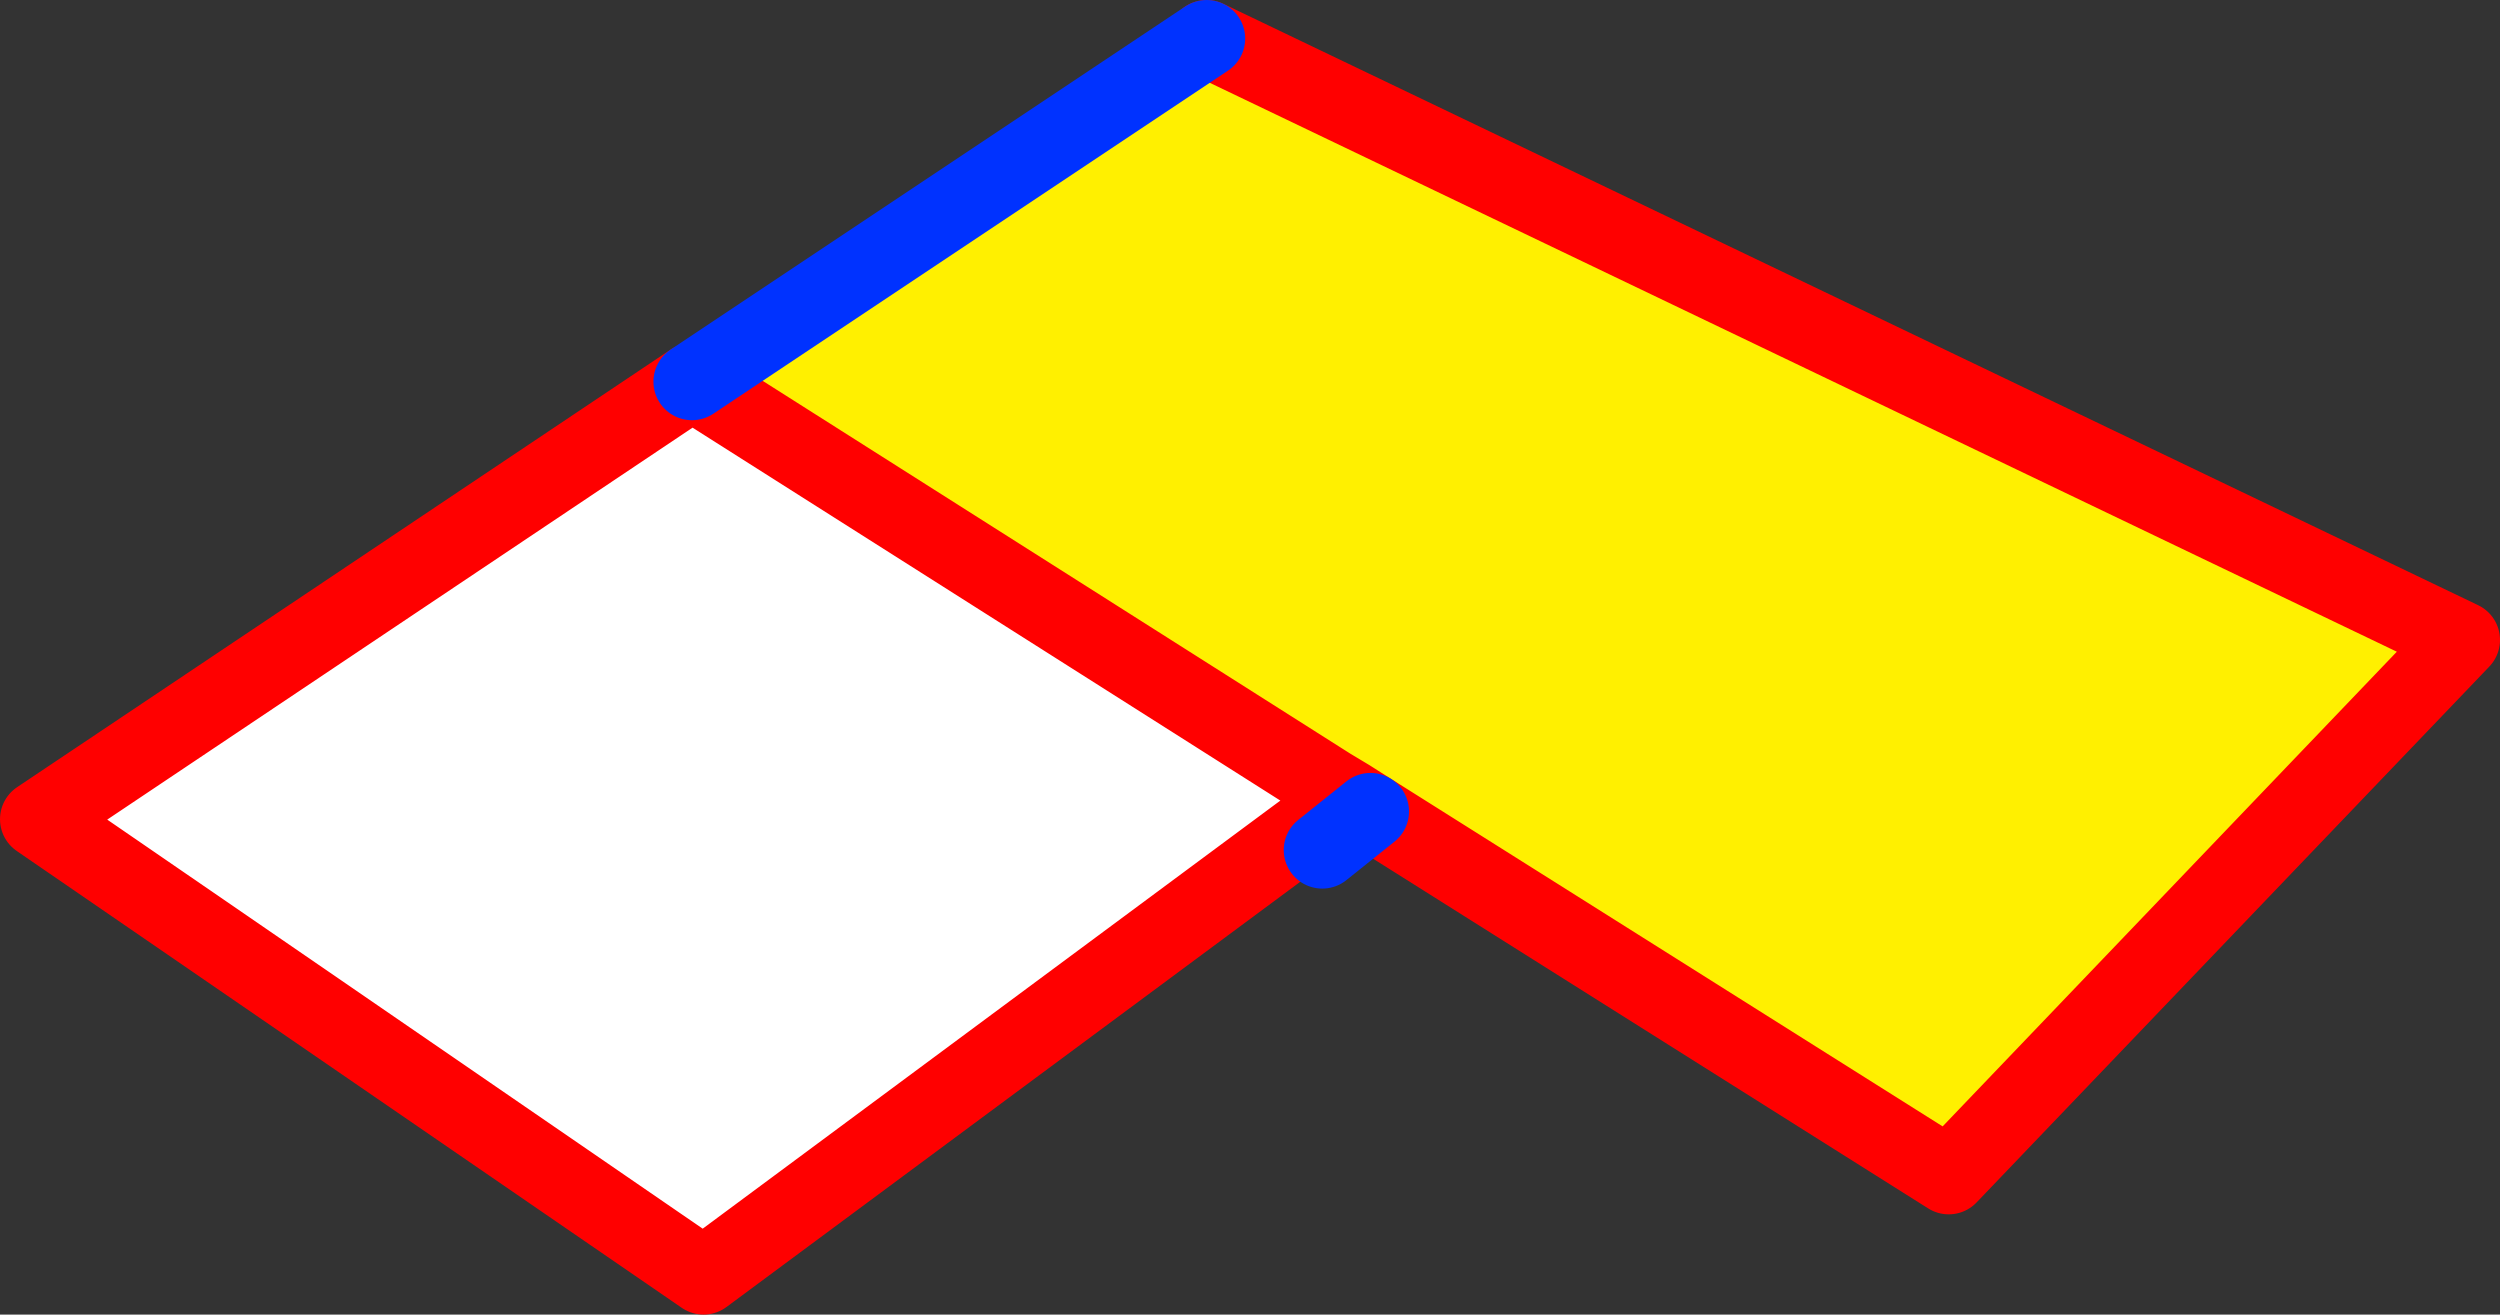 <?xml version="1.0" encoding="UTF-8" standalone="no"?>
<svg xmlns:xlink="http://www.w3.org/1999/xlink" height="34.1px" width="64.85px" xmlns="http://www.w3.org/2000/svg">
  <rect width="100%" height="100%" fill="#333333" stroke="none"/>
  <g transform="matrix(1.0, 0.0, 0.0, 1.0, 41.5, -118.6)">
    <path d="M-23.55 128.5 L-7.0 139.0 -7.8 140.25 -23.25 151.7 -40.5 139.85 -23.55 128.5" fill="#ffffff" fill-rule="evenodd" stroke="none"/>
    <path d="M-10.2 119.6 L22.35 135.2 9.05 149.1 -5.95 139.65 -6.5 139.3 -7.0 139.0 -23.55 128.5 -10.2 119.6" fill="#fff000" fill-rule="evenodd" stroke="none"/>
    <path d="M-7.0 139.0 L-6.5 139.3 -5.95 139.65 9.05 149.1 22.35 135.2 -10.2 119.6 M-23.55 128.5 L-7.0 139.0 M-7.8 140.25 L-6.5 139.3 M-23.55 128.5 L-40.5 139.85 -23.25 151.7 -7.8 140.25" fill="none" stroke="#ff0000" stroke-linecap="round" stroke-linejoin="round" stroke-width="2.0"/>
    <path d="M-10.2 119.6 L-23.55 128.5 M-5.95 139.65 L-7.2 140.65" fill="none" stroke="#0032ff" stroke-linecap="round" stroke-linejoin="round" stroke-width="2.0"/>
  </g>
</svg>
